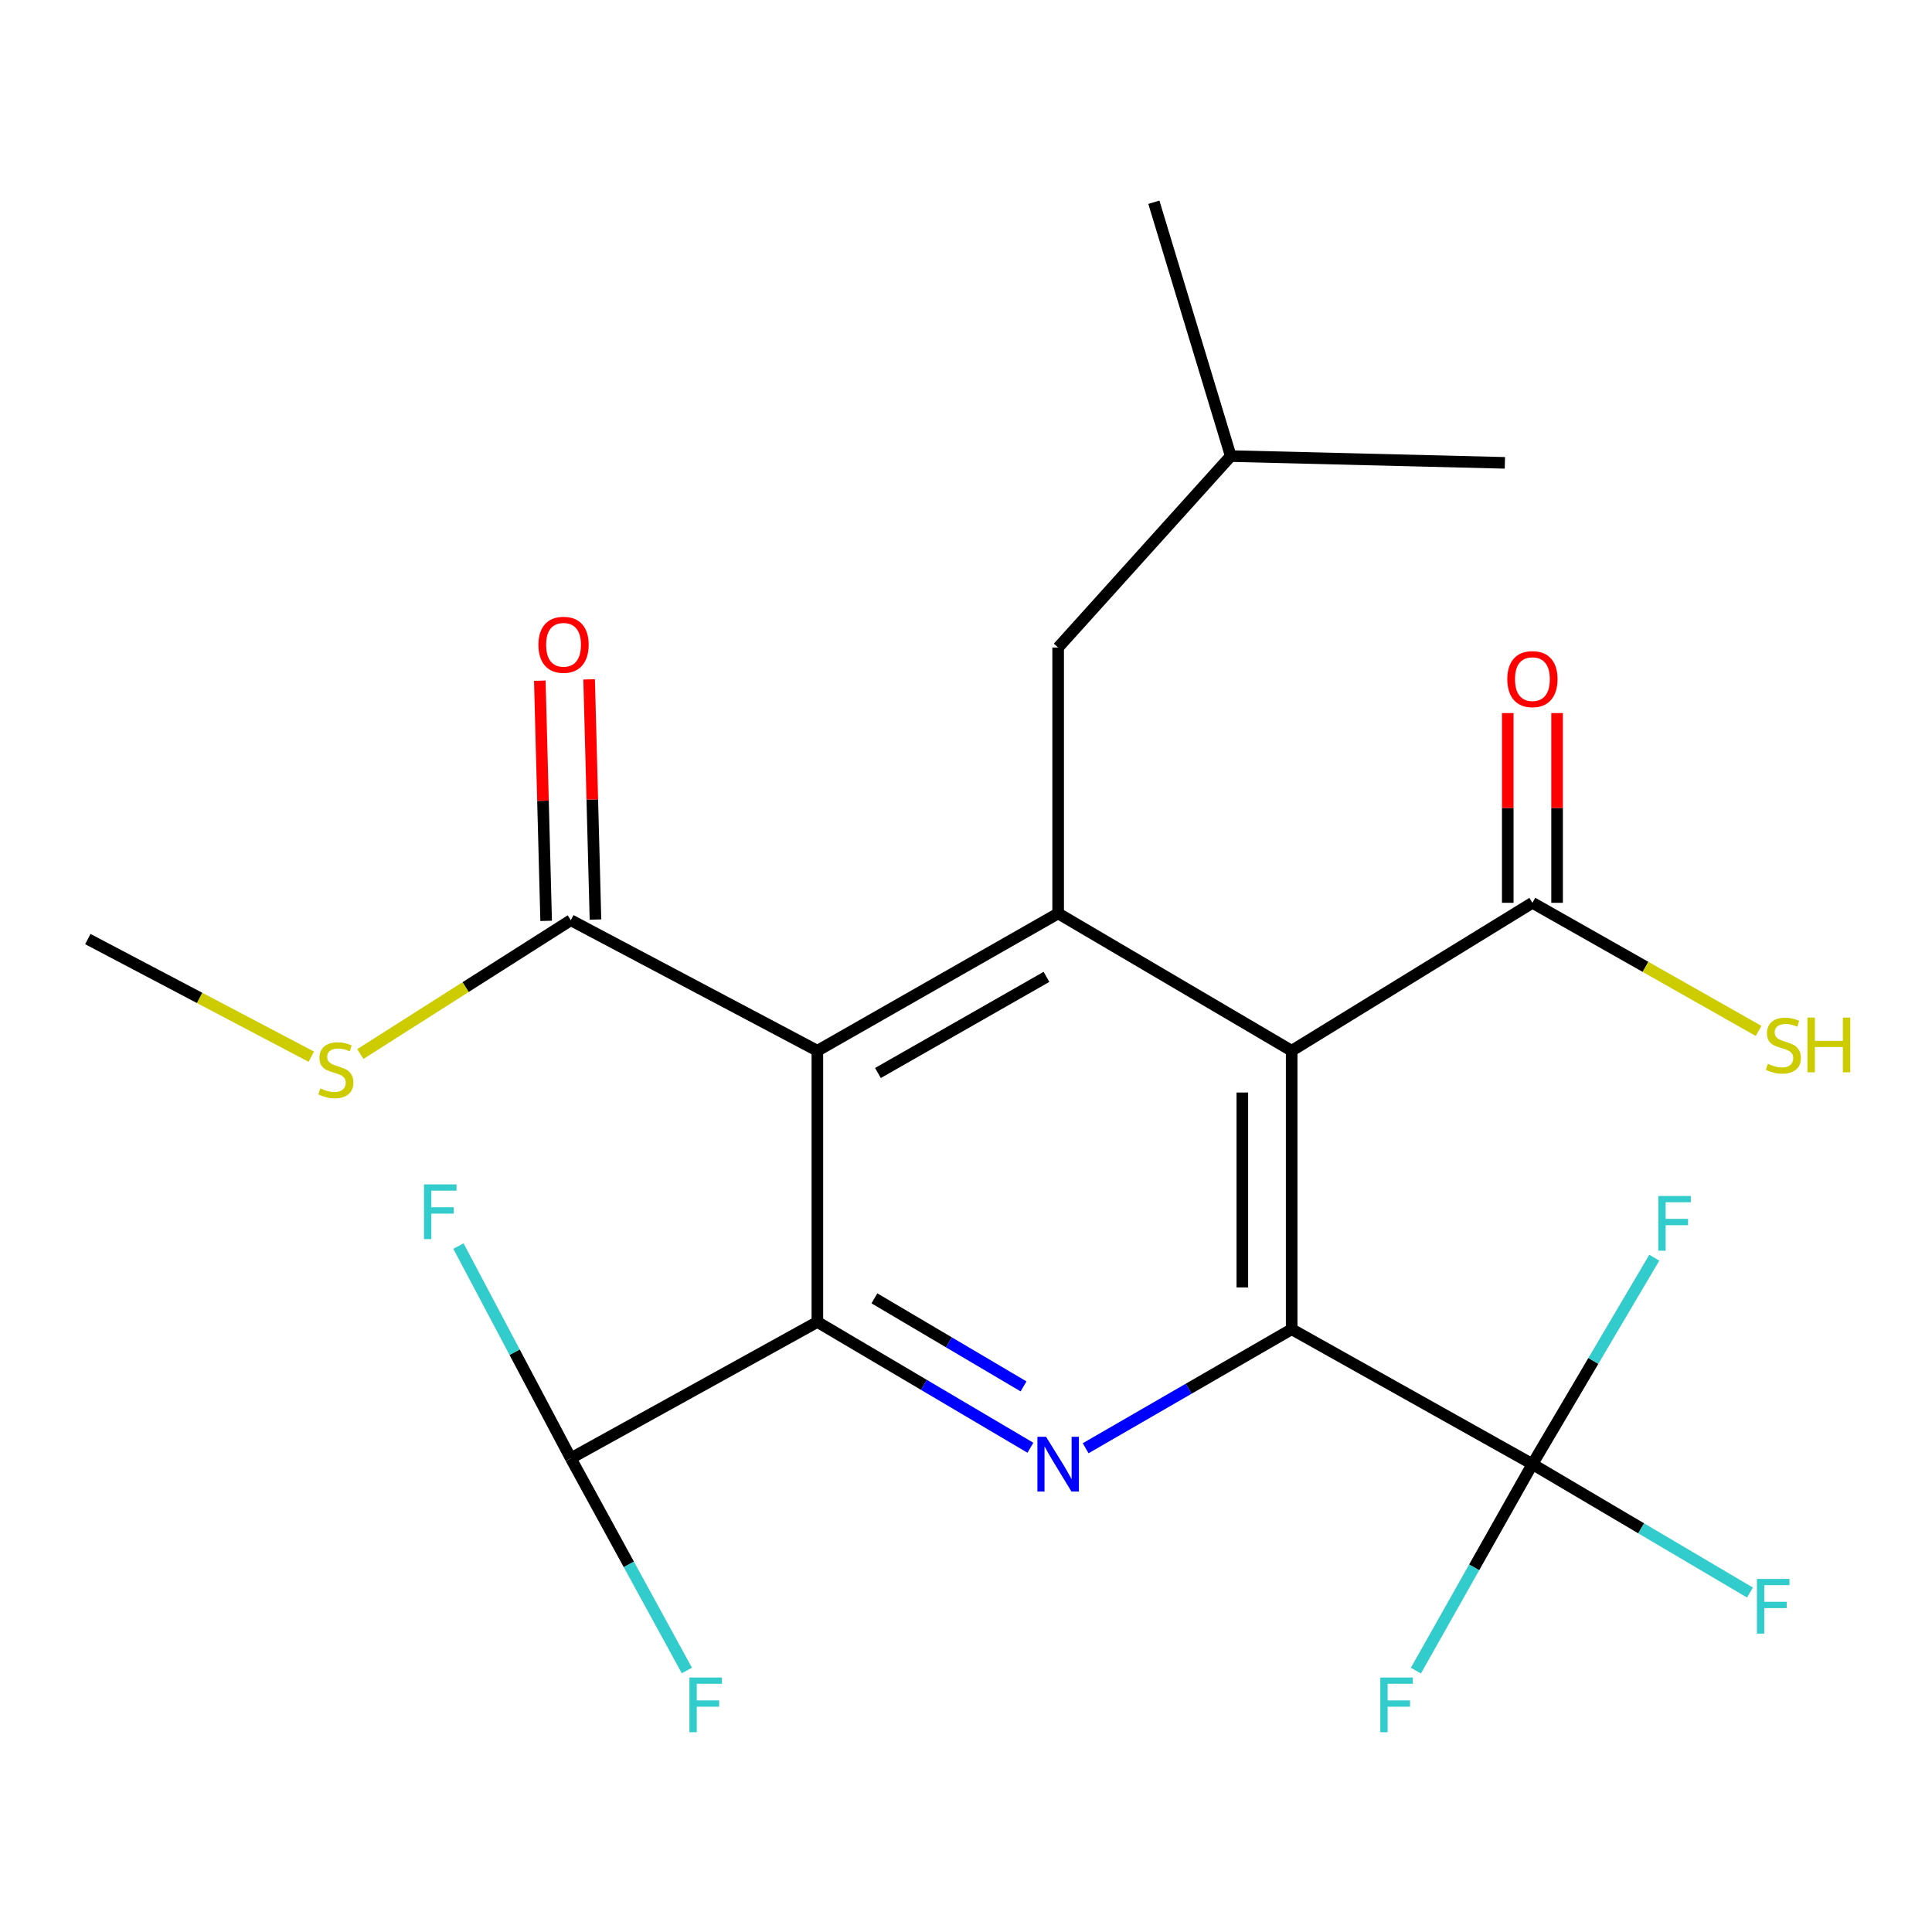 <?xml version='1.0' encoding='iso-8859-1'?>
<svg version='1.1' baseProfile='full'
              xmlns='http://www.w3.org/2000/svg'
                      xmlns:rdkit='http://www.rdkit.org/xml'
                      xmlns:xlink='http://www.w3.org/1999/xlink'
                  xml:space='preserve'
width='1000px' height='1000px' viewBox='0 0 1000 1000'>
<!-- END OF HEADER -->
<rect style='opacity:1.0;fill:#FFFFFF;stroke:none' width='1000' height='1000' x='0' y='0'> </rect>
<path class='bond-1' d='M 668.565,543.869 L 668.565,688.003' style='fill:none;fill-rule:evenodd;stroke:#000000;stroke-width:6px;stroke-linecap:butt;stroke-linejoin:miter;stroke-opacity:1' />
<path class='bond-1' d='M 643.03,565.489 L 643.03,666.383' style='fill:none;fill-rule:evenodd;stroke:#000000;stroke-width:6px;stroke-linecap:butt;stroke-linejoin:miter;stroke-opacity:1' />
<path class='bond-3' d='M 668.565,543.869 L 547.697,472.781' style='fill:none;fill-rule:evenodd;stroke:#000000;stroke-width:6px;stroke-linecap:butt;stroke-linejoin:miter;stroke-opacity:1' />
<path class='bond-6' d='M 668.565,543.869 L 793.179,467.291' style='fill:none;fill-rule:evenodd;stroke:#000000;stroke-width:6px;stroke-linecap:butt;stroke-linejoin:miter;stroke-opacity:1' />
<path class='bond-0' d='M 423.069,543.869 L 547.697,472.781' style='fill:none;fill-rule:evenodd;stroke:#000000;stroke-width:6px;stroke-linecap:butt;stroke-linejoin:miter;stroke-opacity:1' />
<path class='bond-0' d='M 454.415,555.387 L 541.655,505.625' style='fill:none;fill-rule:evenodd;stroke:#000000;stroke-width:6px;stroke-linecap:butt;stroke-linejoin:miter;stroke-opacity:1' />
<path class='bond-2' d='M 423.069,543.869 L 423.069,684.244' style='fill:none;fill-rule:evenodd;stroke:#000000;stroke-width:6px;stroke-linecap:butt;stroke-linejoin:miter;stroke-opacity:1' />
<path class='bond-7' d='M 423.069,543.869 L 295.448,476.299' style='fill:none;fill-rule:evenodd;stroke:#000000;stroke-width:6px;stroke-linecap:butt;stroke-linejoin:miter;stroke-opacity:1' />
<path class='bond-4' d='M 668.565,688.003 L 615.246,718.806' style='fill:none;fill-rule:evenodd;stroke:#000000;stroke-width:6px;stroke-linecap:butt;stroke-linejoin:miter;stroke-opacity:1' />
<path class='bond-4' d='M 615.246,718.806 L 561.927,749.608' style='fill:none;fill-rule:evenodd;stroke:#0000FF;stroke-width:6px;stroke-linecap:butt;stroke-linejoin:miter;stroke-opacity:1' />
<path class='bond-5' d='M 668.565,688.003 L 793.179,757.829' style='fill:none;fill-rule:evenodd;stroke:#000000;stroke-width:6px;stroke-linecap:butt;stroke-linejoin:miter;stroke-opacity:1' />
<path class='bond-8' d='M 423.069,684.244 L 295.448,754.821' style='fill:none;fill-rule:evenodd;stroke:#000000;stroke-width:6px;stroke-linecap:butt;stroke-linejoin:miter;stroke-opacity:1' />
<path class='bond-23' d='M 423.069,684.244 L 478.204,716.797' style='fill:none;fill-rule:evenodd;stroke:#000000;stroke-width:6px;stroke-linecap:butt;stroke-linejoin:miter;stroke-opacity:1' />
<path class='bond-23' d='M 478.204,716.797 L 533.339,749.351' style='fill:none;fill-rule:evenodd;stroke:#0000FF;stroke-width:6px;stroke-linecap:butt;stroke-linejoin:miter;stroke-opacity:1' />
<path class='bond-23' d='M 452.593,672.021 L 491.187,694.809' style='fill:none;fill-rule:evenodd;stroke:#000000;stroke-width:6px;stroke-linecap:butt;stroke-linejoin:miter;stroke-opacity:1' />
<path class='bond-23' d='M 491.187,694.809 L 529.781,717.596' style='fill:none;fill-rule:evenodd;stroke:#0000FF;stroke-width:6px;stroke-linecap:butt;stroke-linejoin:miter;stroke-opacity:1' />
<path class='bond-9' d='M 547.697,472.781 L 547.697,335.158' style='fill:none;fill-rule:evenodd;stroke:#000000;stroke-width:6px;stroke-linecap:butt;stroke-linejoin:miter;stroke-opacity:1' />
<path class='bond-12' d='M 793.179,757.829 L 849.474,791.061' style='fill:none;fill-rule:evenodd;stroke:#000000;stroke-width:6px;stroke-linecap:butt;stroke-linejoin:miter;stroke-opacity:1' />
<path class='bond-12' d='M 849.474,791.061 L 905.769,824.293' style='fill:none;fill-rule:evenodd;stroke:#33CCCC;stroke-width:6px;stroke-linecap:butt;stroke-linejoin:miter;stroke-opacity:1' />
<path class='bond-13' d='M 793.179,757.829 L 763.023,811.267' style='fill:none;fill-rule:evenodd;stroke:#000000;stroke-width:6px;stroke-linecap:butt;stroke-linejoin:miter;stroke-opacity:1' />
<path class='bond-13' d='M 763.023,811.267 L 732.866,864.705' style='fill:none;fill-rule:evenodd;stroke:#33CCCC;stroke-width:6px;stroke-linecap:butt;stroke-linejoin:miter;stroke-opacity:1' />
<path class='bond-14' d='M 793.179,757.829 L 824.717,704.404' style='fill:none;fill-rule:evenodd;stroke:#000000;stroke-width:6px;stroke-linecap:butt;stroke-linejoin:miter;stroke-opacity:1' />
<path class='bond-14' d='M 824.717,704.404 L 856.255,650.979' style='fill:none;fill-rule:evenodd;stroke:#33CCCC;stroke-width:6px;stroke-linecap:butt;stroke-linejoin:miter;stroke-opacity:1' />
<path class='bond-10' d='M 805.947,467.291 L 805.947,418.189' style='fill:none;fill-rule:evenodd;stroke:#000000;stroke-width:6px;stroke-linecap:butt;stroke-linejoin:miter;stroke-opacity:1' />
<path class='bond-10' d='M 805.947,418.189 L 805.947,369.087' style='fill:none;fill-rule:evenodd;stroke:#FF0000;stroke-width:6px;stroke-linecap:butt;stroke-linejoin:miter;stroke-opacity:1' />
<path class='bond-10' d='M 780.411,467.291 L 780.411,418.189' style='fill:none;fill-rule:evenodd;stroke:#000000;stroke-width:6px;stroke-linecap:butt;stroke-linejoin:miter;stroke-opacity:1' />
<path class='bond-10' d='M 780.411,418.189 L 780.411,369.087' style='fill:none;fill-rule:evenodd;stroke:#FF0000;stroke-width:6px;stroke-linecap:butt;stroke-linejoin:miter;stroke-opacity:1' />
<path class='bond-15' d='M 793.179,467.291 L 851.712,500.447' style='fill:none;fill-rule:evenodd;stroke:#000000;stroke-width:6px;stroke-linecap:butt;stroke-linejoin:miter;stroke-opacity:1' />
<path class='bond-15' d='M 851.712,500.447 L 910.244,533.604' style='fill:none;fill-rule:evenodd;stroke:#CCCC00;stroke-width:6px;stroke-linecap:butt;stroke-linejoin:miter;stroke-opacity:1' />
<path class='bond-11' d='M 308.211,475.963 L 306.573,413.804' style='fill:none;fill-rule:evenodd;stroke:#000000;stroke-width:6px;stroke-linecap:butt;stroke-linejoin:miter;stroke-opacity:1' />
<path class='bond-11' d='M 306.573,413.804 L 304.935,351.645' style='fill:none;fill-rule:evenodd;stroke:#FF0000;stroke-width:6px;stroke-linecap:butt;stroke-linejoin:miter;stroke-opacity:1' />
<path class='bond-11' d='M 282.685,476.635 L 281.046,414.477' style='fill:none;fill-rule:evenodd;stroke:#000000;stroke-width:6px;stroke-linecap:butt;stroke-linejoin:miter;stroke-opacity:1' />
<path class='bond-11' d='M 281.046,414.477 L 279.408,352.318' style='fill:none;fill-rule:evenodd;stroke:#FF0000;stroke-width:6px;stroke-linecap:butt;stroke-linejoin:miter;stroke-opacity:1' />
<path class='bond-16' d='M 295.448,476.299 L 240.979,510.932' style='fill:none;fill-rule:evenodd;stroke:#000000;stroke-width:6px;stroke-linecap:butt;stroke-linejoin:miter;stroke-opacity:1' />
<path class='bond-16' d='M 240.979,510.932 L 186.511,545.565' style='fill:none;fill-rule:evenodd;stroke:#CCCC00;stroke-width:6px;stroke-linecap:butt;stroke-linejoin:miter;stroke-opacity:1' />
<path class='bond-17' d='M 295.448,754.821 L 325.486,809.734' style='fill:none;fill-rule:evenodd;stroke:#000000;stroke-width:6px;stroke-linecap:butt;stroke-linejoin:miter;stroke-opacity:1' />
<path class='bond-17' d='M 325.486,809.734 L 355.524,864.646' style='fill:none;fill-rule:evenodd;stroke:#33CCCC;stroke-width:6px;stroke-linecap:butt;stroke-linejoin:miter;stroke-opacity:1' />
<path class='bond-18' d='M 295.448,754.821 L 266.367,699.896' style='fill:none;fill-rule:evenodd;stroke:#000000;stroke-width:6px;stroke-linecap:butt;stroke-linejoin:miter;stroke-opacity:1' />
<path class='bond-18' d='M 266.367,699.896 L 237.286,644.97' style='fill:none;fill-rule:evenodd;stroke:#33CCCC;stroke-width:6px;stroke-linecap:butt;stroke-linejoin:miter;stroke-opacity:1' />
<path class='bond-19' d='M 547.697,335.158 L 637.029,236.066' style='fill:none;fill-rule:evenodd;stroke:#000000;stroke-width:6px;stroke-linecap:butt;stroke-linejoin:miter;stroke-opacity:1' />
<path class='bond-20' d='M 161.121,546.941 L 103.288,516.5' style='fill:none;fill-rule:evenodd;stroke:#CCCC00;stroke-width:6px;stroke-linecap:butt;stroke-linejoin:miter;stroke-opacity:1' />
<path class='bond-20' d='M 103.288,516.5 L 45.455,486.059' style='fill:none;fill-rule:evenodd;stroke:#000000;stroke-width:6px;stroke-linecap:butt;stroke-linejoin:miter;stroke-opacity:1' />
<path class='bond-21' d='M 637.029,236.066 L 597.236,104.685' style='fill:none;fill-rule:evenodd;stroke:#000000;stroke-width:6px;stroke-linecap:butt;stroke-linejoin:miter;stroke-opacity:1' />
<path class='bond-22' d='M 637.029,236.066 L 778.922,239.57' style='fill:none;fill-rule:evenodd;stroke:#000000;stroke-width:6px;stroke-linecap:butt;stroke-linejoin:miter;stroke-opacity:1' />
<path  class='atom-5' d='M 541.437 743.669
L 550.717 758.669
Q 551.637 760.149, 553.117 762.829
Q 554.597 765.509, 554.677 765.669
L 554.677 743.669
L 558.437 743.669
L 558.437 771.989
L 554.557 771.989
L 544.597 755.589
Q 543.437 753.669, 542.197 751.469
Q 540.997 749.269, 540.637 748.589
L 540.637 771.989
L 536.957 771.989
L 536.957 743.669
L 541.437 743.669
' fill='#0000FF'/>
<path  class='atom-11' d='M 780.179 351.51
Q 780.179 344.71, 783.539 340.91
Q 786.899 337.11, 793.179 337.11
Q 799.459 337.11, 802.819 340.91
Q 806.179 344.71, 806.179 351.51
Q 806.179 358.39, 802.779 362.31
Q 799.379 366.19, 793.179 366.19
Q 786.939 366.19, 783.539 362.31
Q 780.179 358.43, 780.179 351.51
M 793.179 362.99
Q 797.499 362.99, 799.819 360.11
Q 802.179 357.19, 802.179 351.51
Q 802.179 345.95, 799.819 343.15
Q 797.499 340.31, 793.179 340.31
Q 788.859 340.31, 786.499 343.11
Q 784.179 345.91, 784.179 351.51
Q 784.179 357.23, 786.499 360.11
Q 788.859 362.99, 793.179 362.99
' fill='#FF0000'/>
<path  class='atom-12' d='M 278.689 333.734
Q 278.689 326.934, 282.049 323.134
Q 285.409 319.334, 291.689 319.334
Q 297.969 319.334, 301.329 323.134
Q 304.689 326.934, 304.689 333.734
Q 304.689 340.614, 301.289 344.534
Q 297.889 348.414, 291.689 348.414
Q 285.449 348.414, 282.049 344.534
Q 278.689 340.654, 278.689 333.734
M 291.689 345.214
Q 296.009 345.214, 298.329 342.334
Q 300.689 339.414, 300.689 333.734
Q 300.689 328.174, 298.329 325.374
Q 296.009 322.534, 291.689 322.534
Q 287.369 322.534, 285.009 325.334
Q 282.689 328.134, 282.689 333.734
Q 282.689 339.454, 285.009 342.334
Q 287.369 345.214, 291.689 345.214
' fill='#FF0000'/>
<path  class='atom-13' d='M 909.387 817.24
L 926.227 817.24
L 926.227 820.48
L 913.187 820.48
L 913.187 829.08
L 924.787 829.08
L 924.787 832.36
L 913.187 832.36
L 913.187 845.56
L 909.387 845.56
L 909.387 817.24
' fill='#33CCCC'/>
<path  class='atom-14' d='M 714.437 868.282
L 731.277 868.282
L 731.277 871.522
L 718.237 871.522
L 718.237 880.122
L 729.837 880.122
L 729.837 883.402
L 718.237 883.402
L 718.237 896.602
L 714.437 896.602
L 714.437 868.282
' fill='#33CCCC'/>
<path  class='atom-15' d='M 858.33 619.041
L 875.17 619.041
L 875.17 622.281
L 862.13 622.281
L 862.13 630.881
L 873.73 630.881
L 873.73 634.161
L 862.13 634.161
L 862.13 647.361
L 858.33 647.361
L 858.33 619.041
' fill='#33CCCC'/>
<path  class='atom-16' d='M 915.056 550.621
Q 915.376 550.741, 916.696 551.301
Q 918.016 551.861, 919.456 552.221
Q 920.936 552.541, 922.376 552.541
Q 925.056 552.541, 926.616 551.261
Q 928.176 549.941, 928.176 547.661
Q 928.176 546.101, 927.376 545.141
Q 926.616 544.181, 925.416 543.661
Q 924.216 543.141, 922.216 542.541
Q 919.696 541.781, 918.176 541.061
Q 916.696 540.341, 915.616 538.821
Q 914.576 537.301, 914.576 534.741
Q 914.576 531.181, 916.976 528.981
Q 919.416 526.781, 924.216 526.781
Q 927.496 526.781, 931.216 528.341
L 930.296 531.421
Q 926.896 530.021, 924.336 530.021
Q 921.576 530.021, 920.056 531.181
Q 918.536 532.301, 918.576 534.261
Q 918.576 535.781, 919.336 536.701
Q 920.136 537.621, 921.256 538.141
Q 922.416 538.661, 924.336 539.261
Q 926.896 540.061, 928.416 540.861
Q 929.936 541.661, 931.016 543.301
Q 932.136 544.901, 932.136 547.661
Q 932.136 551.581, 929.496 553.701
Q 926.896 555.781, 922.536 555.781
Q 920.016 555.781, 918.096 555.221
Q 916.216 554.701, 913.976 553.781
L 915.056 550.621
' fill='#CCCC00'/>
<path  class='atom-16' d='M 935.536 526.701
L 939.376 526.701
L 939.376 538.741
L 953.856 538.741
L 953.856 526.701
L 957.696 526.701
L 957.696 555.021
L 953.856 555.021
L 953.856 541.941
L 939.376 541.941
L 939.376 555.021
L 935.536 555.021
L 935.536 526.701
' fill='#CCCC00'/>
<path  class='atom-17' d='M 165.828 563.349
Q 166.148 563.469, 167.468 564.029
Q 168.788 564.589, 170.228 564.949
Q 171.708 565.269, 173.148 565.269
Q 175.828 565.269, 177.388 563.989
Q 178.948 562.669, 178.948 560.389
Q 178.948 558.829, 178.148 557.869
Q 177.388 556.909, 176.188 556.389
Q 174.988 555.869, 172.988 555.269
Q 170.468 554.509, 168.948 553.789
Q 167.468 553.069, 166.388 551.549
Q 165.348 550.029, 165.348 547.469
Q 165.348 543.909, 167.748 541.709
Q 170.188 539.509, 174.988 539.509
Q 178.268 539.509, 181.988 541.069
L 181.068 544.149
Q 177.668 542.749, 175.108 542.749
Q 172.348 542.749, 170.828 543.909
Q 169.308 545.029, 169.348 546.989
Q 169.348 548.509, 170.108 549.429
Q 170.908 550.349, 172.028 550.869
Q 173.188 551.389, 175.108 551.989
Q 177.668 552.789, 179.188 553.589
Q 180.708 554.389, 181.788 556.029
Q 182.908 557.629, 182.908 560.389
Q 182.908 564.309, 180.268 566.429
Q 177.668 568.509, 173.308 568.509
Q 170.788 568.509, 168.868 567.949
Q 166.988 567.429, 164.748 566.509
L 165.828 563.349
' fill='#CCCC00'/>
<path  class='atom-18' d='M 356.839 868.282
L 373.679 868.282
L 373.679 871.522
L 360.639 871.522
L 360.639 880.122
L 372.239 880.122
L 372.239 883.402
L 360.639 883.402
L 360.639 896.602
L 356.839 896.602
L 356.839 868.282
' fill='#33CCCC'/>
<path  class='atom-19' d='M 219.458 613.04
L 236.298 613.04
L 236.298 616.28
L 223.258 616.28
L 223.258 624.88
L 234.858 624.88
L 234.858 628.16
L 223.258 628.16
L 223.258 641.36
L 219.458 641.36
L 219.458 613.04
' fill='#33CCCC'/>
</svg>
